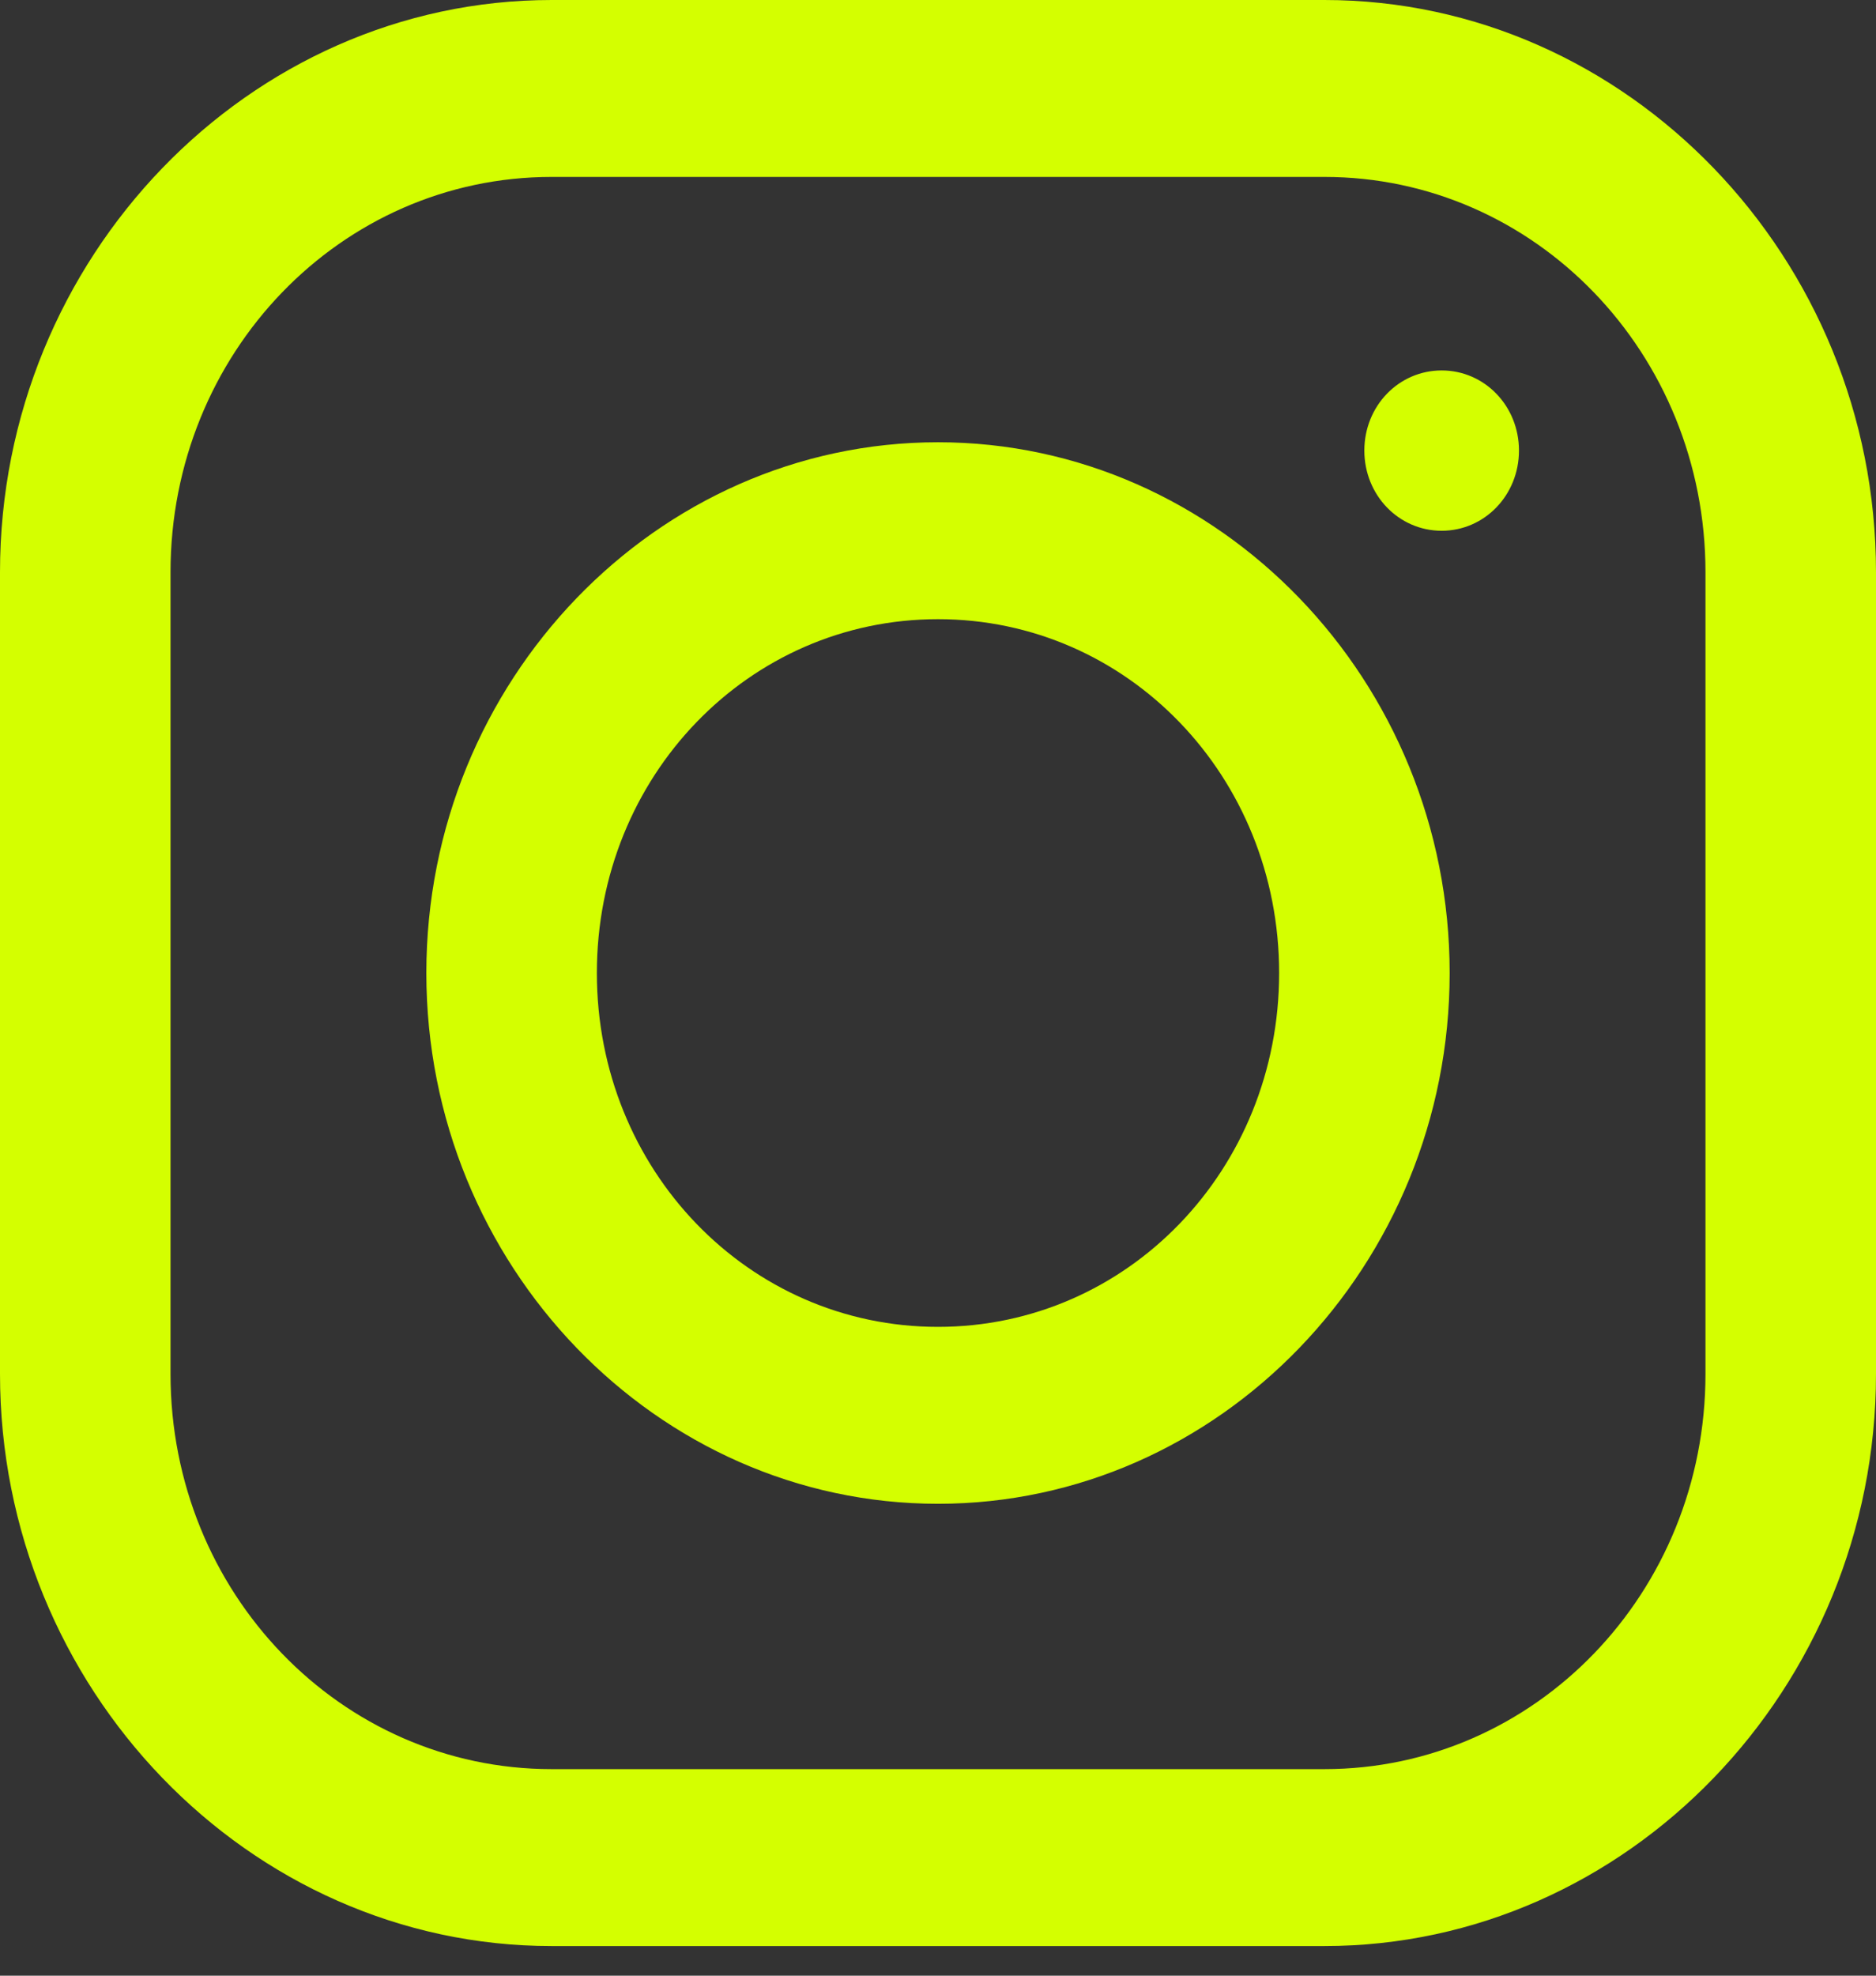 <svg width="19" height="20" viewBox="0 0 19 20" fill="none" xmlns="http://www.w3.org/2000/svg">
<rect x="0" y="0" width="19" height="20" fill="#333333" stroke="none"/>
<path d="M5.587 0C2.52 0 0 2.609 0 5.793V13.908C0 17.087 2.517 19.7 5.587 19.7H13.413C16.48 19.7 19 17.091 19 13.908V5.793C19 2.613 16.483 0 13.413 0H5.587ZM5.587 1.791H13.413C15.549 1.791 17.273 3.578 17.273 5.793V13.908C17.273 16.122 15.549 17.909 13.413 17.909H5.587C3.451 17.909 1.727 16.122 1.727 13.908V5.793C1.727 3.578 3.451 1.791 5.587 1.791ZM14.601 3.75C14.166 3.75 13.818 4.11 13.818 4.561C13.818 5.012 14.166 5.373 14.601 5.373C15.036 5.373 15.384 5.012 15.384 4.561C15.384 4.11 15.036 3.75 14.601 3.75ZM9.5 4.477C6.649 4.477 4.318 6.894 4.318 9.85C4.318 12.806 6.649 15.223 9.5 15.223C12.351 15.223 14.682 12.806 14.682 9.85C14.682 6.894 12.351 4.477 9.5 4.477ZM9.5 6.268C11.42 6.268 12.955 7.86 12.955 9.85C12.955 11.84 11.42 13.432 9.5 13.432C7.58 13.432 6.045 11.84 6.045 9.85C6.045 7.86 7.58 6.268 9.5 6.268Z" fill="#D4FF00"/>
</svg>
